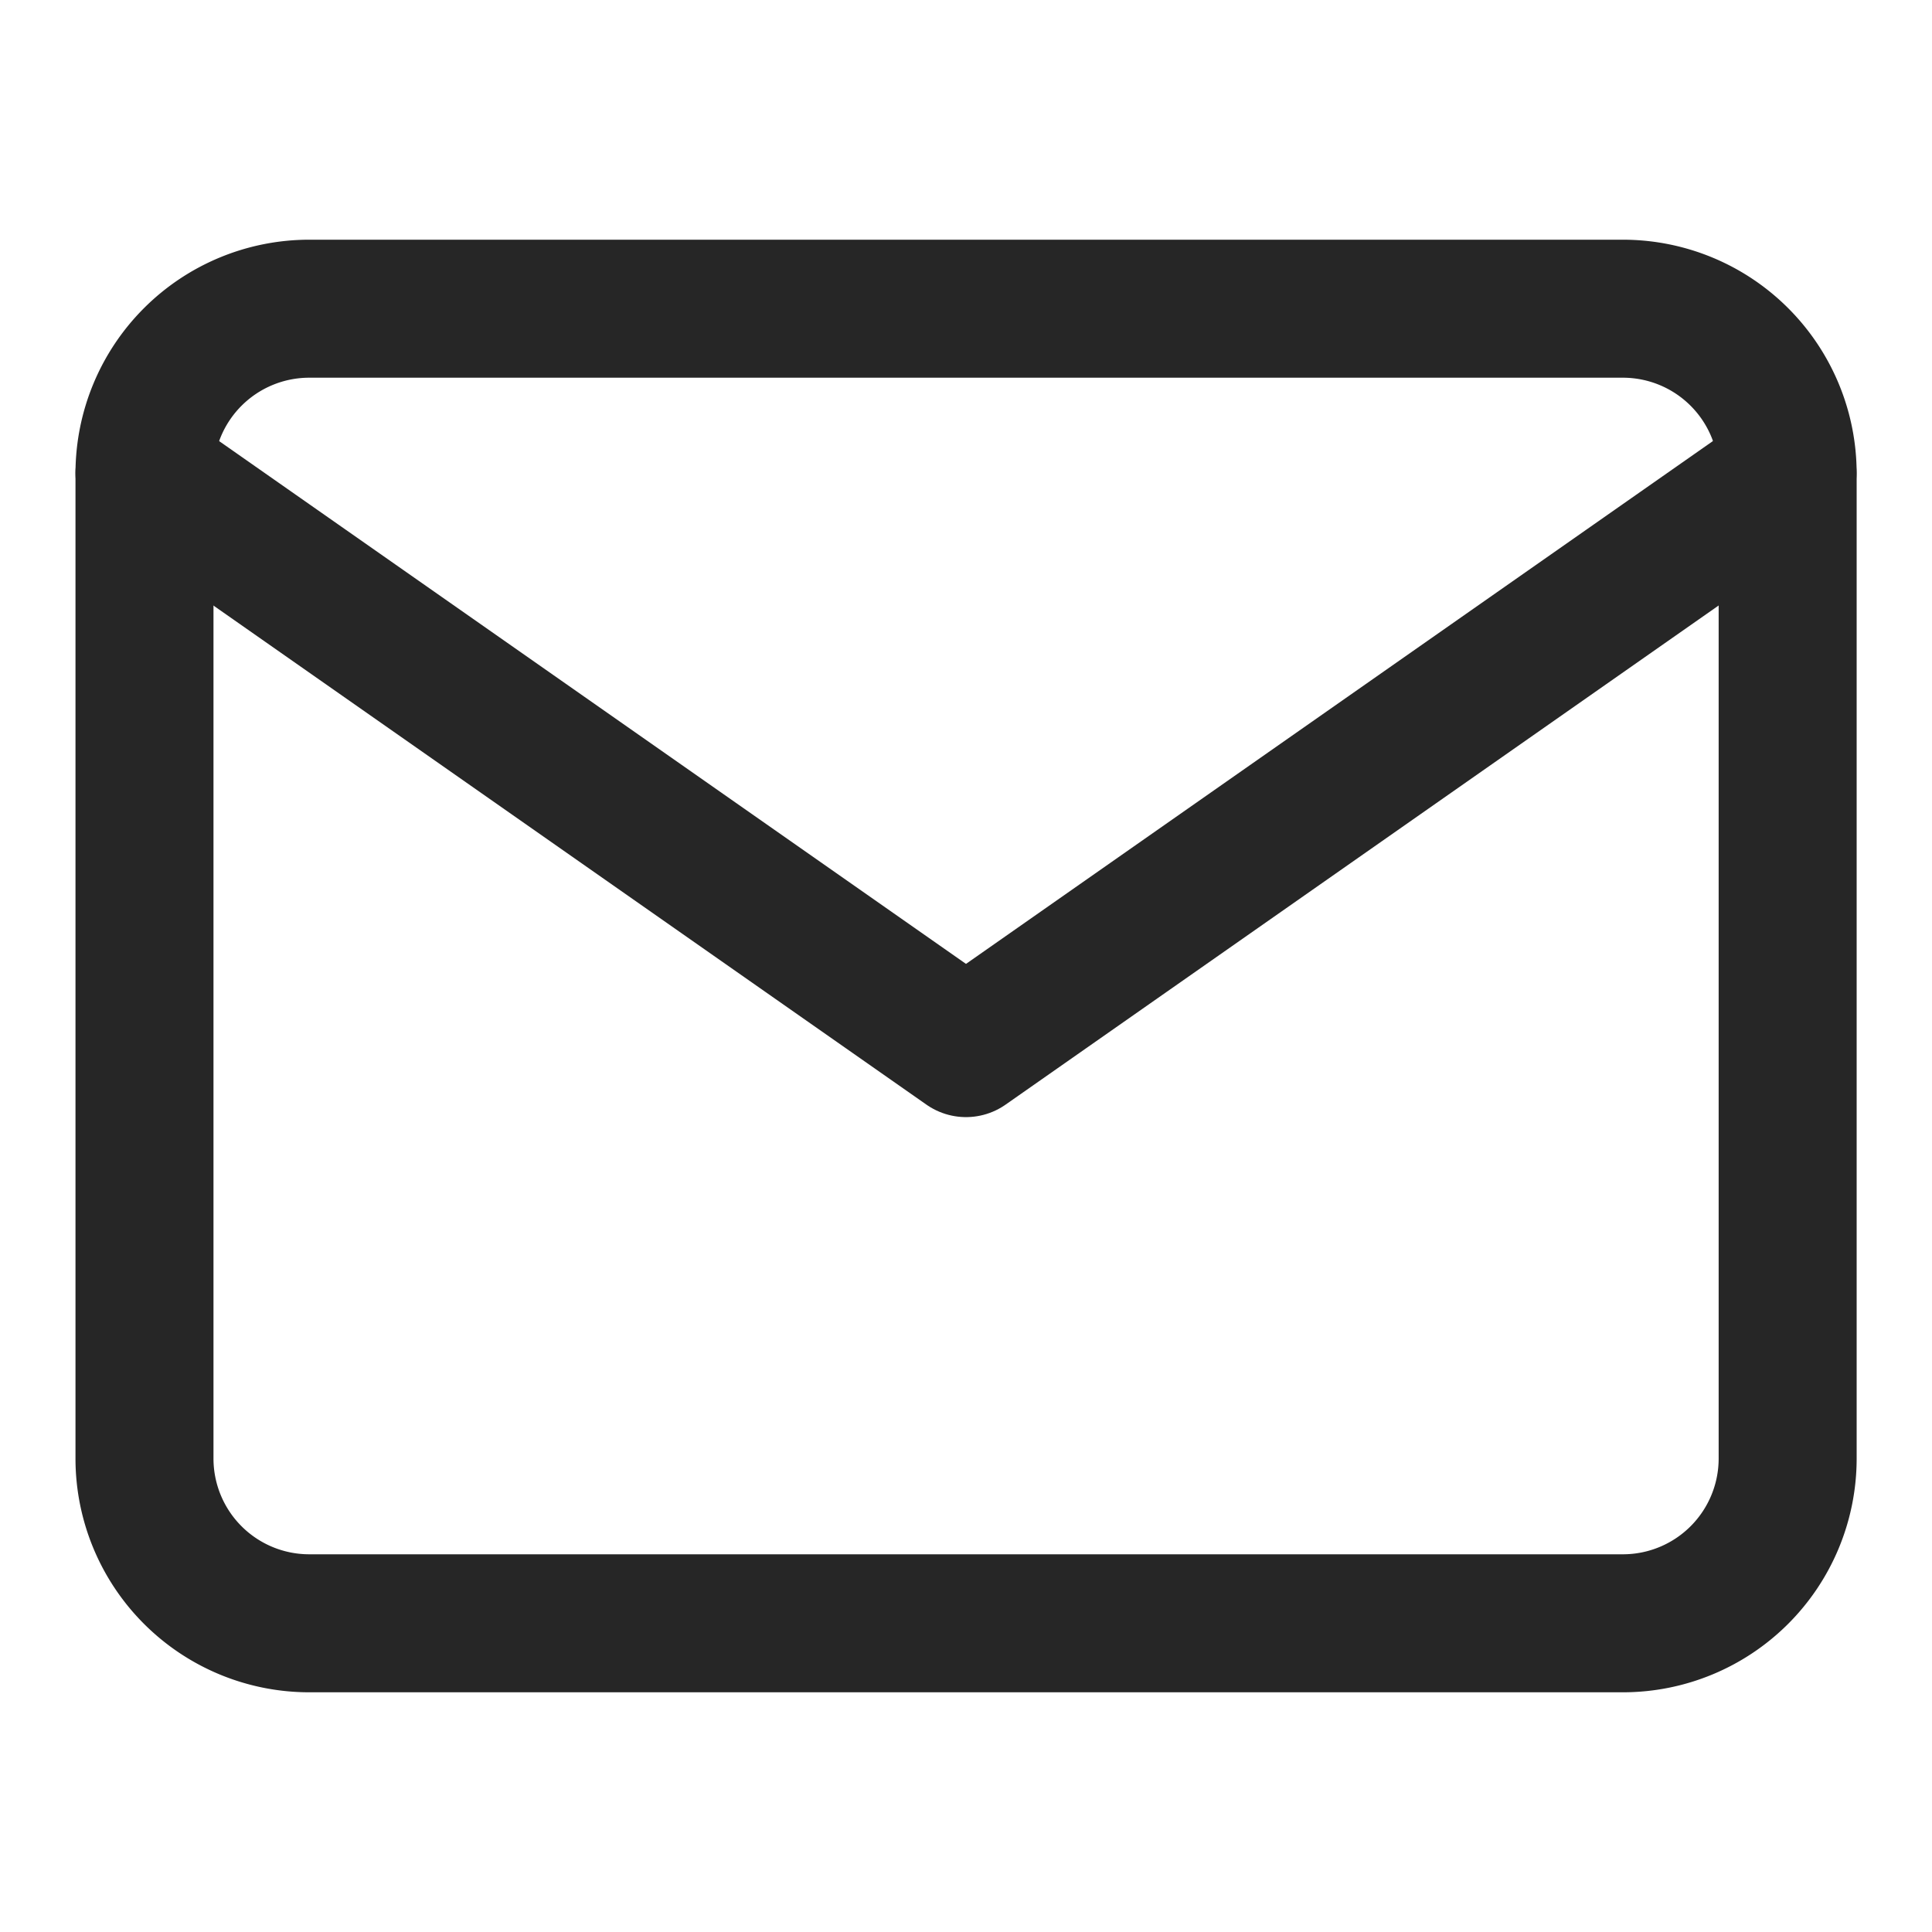 <svg xmlns="http://www.w3.org/2000/svg" width="14" height="14" viewBox="0 0 14 14">
  <g id="Mail" transform="translate(-423 -50)">
    <rect id="Rectangle_1" data-name="Rectangle 1" width="14" height="14" transform="translate(423 50)" fill="#fff" opacity="0"/>
    <g id="mail-2" data-name="mail" transform="translate(422.047 48.237)">
      <path id="Path_39" data-name="Path 39" d="M3.191,4h9.525a1.194,1.194,0,0,1,1.191,1.191v7.144a1.194,1.194,0,0,1-1.191,1.191H3.191A1.194,1.194,0,0,1,2,12.334V5.191A1.194,1.194,0,0,1,3.191,4Z" fill="none" stroke="#262626" stroke-linecap="round" stroke-linejoin="round" stroke-width="1"/>
      <path id="Path_40" data-name="Path 40" d="M13.906,6,7.953,10.167,2,6" transform="translate(0 -0.809)" fill="none" stroke="#262626" stroke-linecap="round" stroke-linejoin="round" stroke-width="1"/>
    </g>
  </g>
</svg>
